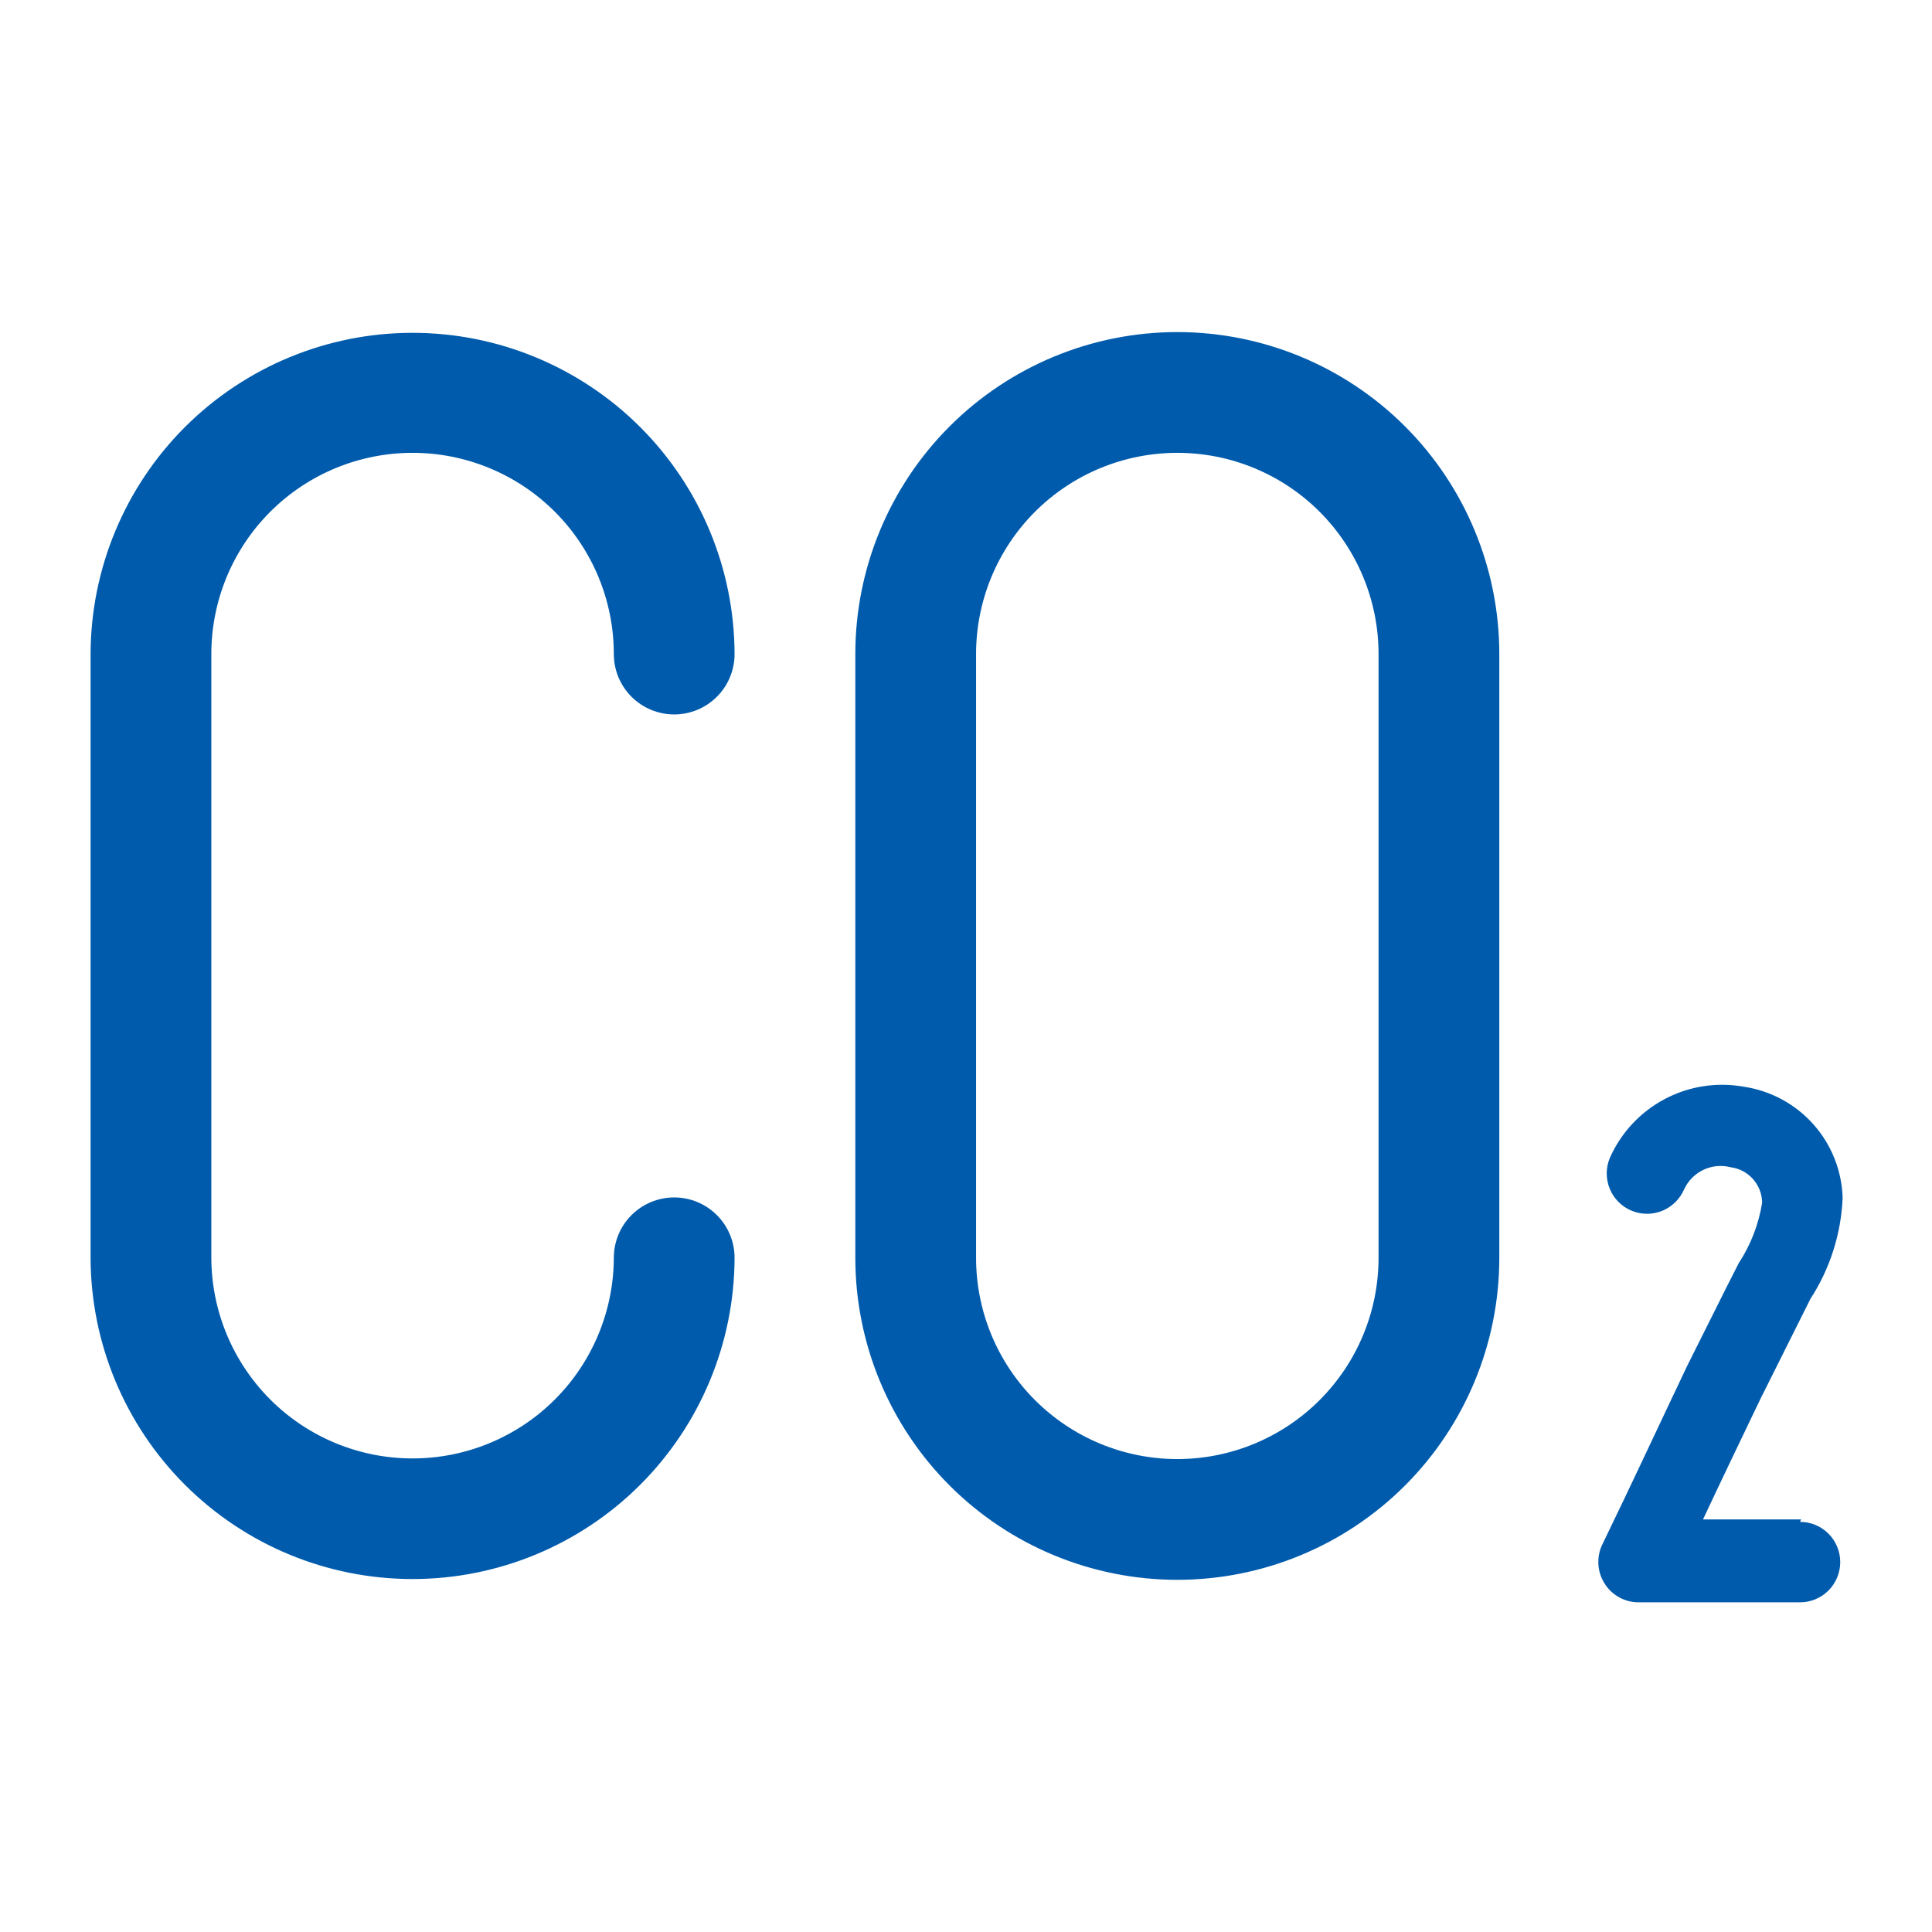 <svg width="52" height="52" viewBox="0 0 52 52" fill="none" xmlns="http://www.w3.org/2000/svg">
<path d="M11.104 12.188C12.541 12.188 13.918 12.758 14.934 13.774C15.95 14.79 16.521 16.168 16.521 17.604C16.521 18.035 16.692 18.448 16.997 18.753C17.302 19.058 17.715 19.229 18.146 19.229C18.577 19.229 18.99 19.058 19.295 18.753C19.6 18.448 19.771 18.035 19.771 17.604C19.765 15.309 18.85 13.11 17.225 11.489C15.6 9.869 13.399 8.958 11.104 8.958C8.809 8.958 6.608 9.869 4.983 11.489C3.359 13.11 2.443 15.309 2.438 17.604V33.854C2.443 36.149 3.359 38.348 4.983 39.969C6.608 41.59 8.809 42.5 11.104 42.5C13.399 42.5 15.6 41.59 17.225 39.969C18.85 38.348 19.765 36.149 19.771 33.854C19.771 33.423 19.6 33.01 19.295 32.705C18.99 32.4 18.577 32.229 18.146 32.229C17.715 32.229 17.302 32.4 16.997 32.705C16.692 33.01 16.521 33.423 16.521 33.854C16.516 35.288 15.944 36.661 14.928 37.674C13.913 38.686 12.538 39.254 11.104 39.254C9.67 39.254 8.295 38.686 7.28 37.674C6.265 36.661 5.692 35.288 5.688 33.854V17.604C5.688 16.893 5.828 16.189 6.1 15.531C6.372 14.874 6.771 14.277 7.274 13.774C8.29 12.758 9.668 12.188 11.104 12.188ZM31.688 8.938C29.389 8.938 27.184 9.851 25.559 11.476C23.934 13.101 23.021 15.306 23.021 17.604V33.854C23.021 36.153 23.934 38.357 25.559 39.983C27.184 41.608 29.389 42.521 31.688 42.521C33.986 42.521 36.191 41.608 37.816 39.983C39.441 38.357 40.354 36.153 40.354 33.854V17.604C40.354 15.306 39.441 13.101 37.816 11.476C36.191 9.851 33.986 8.938 31.688 8.938ZM37.104 33.854C37.104 35.291 36.533 36.669 35.518 37.684C34.502 38.7 33.124 39.271 31.688 39.271C30.251 39.271 28.873 38.7 27.857 37.684C26.841 36.669 26.271 35.291 26.271 33.854V17.604C26.271 16.168 26.841 14.79 27.857 13.774C28.873 12.758 30.251 12.188 31.688 12.188C33.124 12.188 34.502 12.758 35.518 13.774C36.533 14.79 37.104 16.168 37.104 17.604V33.854ZM48.479 40.896H45.836C46.345 39.812 46.865 38.729 47.385 37.646L48.468 35.479L48.728 34.959C49.255 34.147 49.554 33.208 49.595 32.24C49.573 31.51 49.295 30.81 48.81 30.264C48.325 29.718 47.663 29.359 46.941 29.25C46.213 29.118 45.462 29.234 44.808 29.58C44.154 29.926 43.634 30.481 43.333 31.157C43.277 31.288 43.247 31.428 43.245 31.571C43.244 31.713 43.27 31.855 43.323 31.987C43.429 32.254 43.638 32.468 43.902 32.581C44.166 32.695 44.465 32.699 44.732 32.592C44.999 32.485 45.213 32.277 45.327 32.013C45.433 31.782 45.617 31.595 45.847 31.486C46.077 31.377 46.337 31.353 46.583 31.417C46.815 31.448 47.028 31.561 47.183 31.736C47.338 31.911 47.425 32.136 47.428 32.37C47.336 32.95 47.122 33.504 46.8 33.995L46.497 34.591L45.413 36.758C44.655 38.35 43.886 40.008 43.138 41.546C43.051 41.715 43.011 41.905 43.02 42.095C43.03 42.285 43.089 42.469 43.193 42.629C43.291 42.783 43.428 42.91 43.589 42.997C43.75 43.084 43.93 43.129 44.113 43.127H48.447C48.734 43.127 49.01 43.013 49.213 42.81C49.416 42.607 49.53 42.331 49.53 42.044C49.53 41.757 49.416 41.481 49.213 41.278C49.01 41.075 48.734 40.961 48.447 40.961L48.479 40.896Z" fill="#005BAC"/>
</svg>
